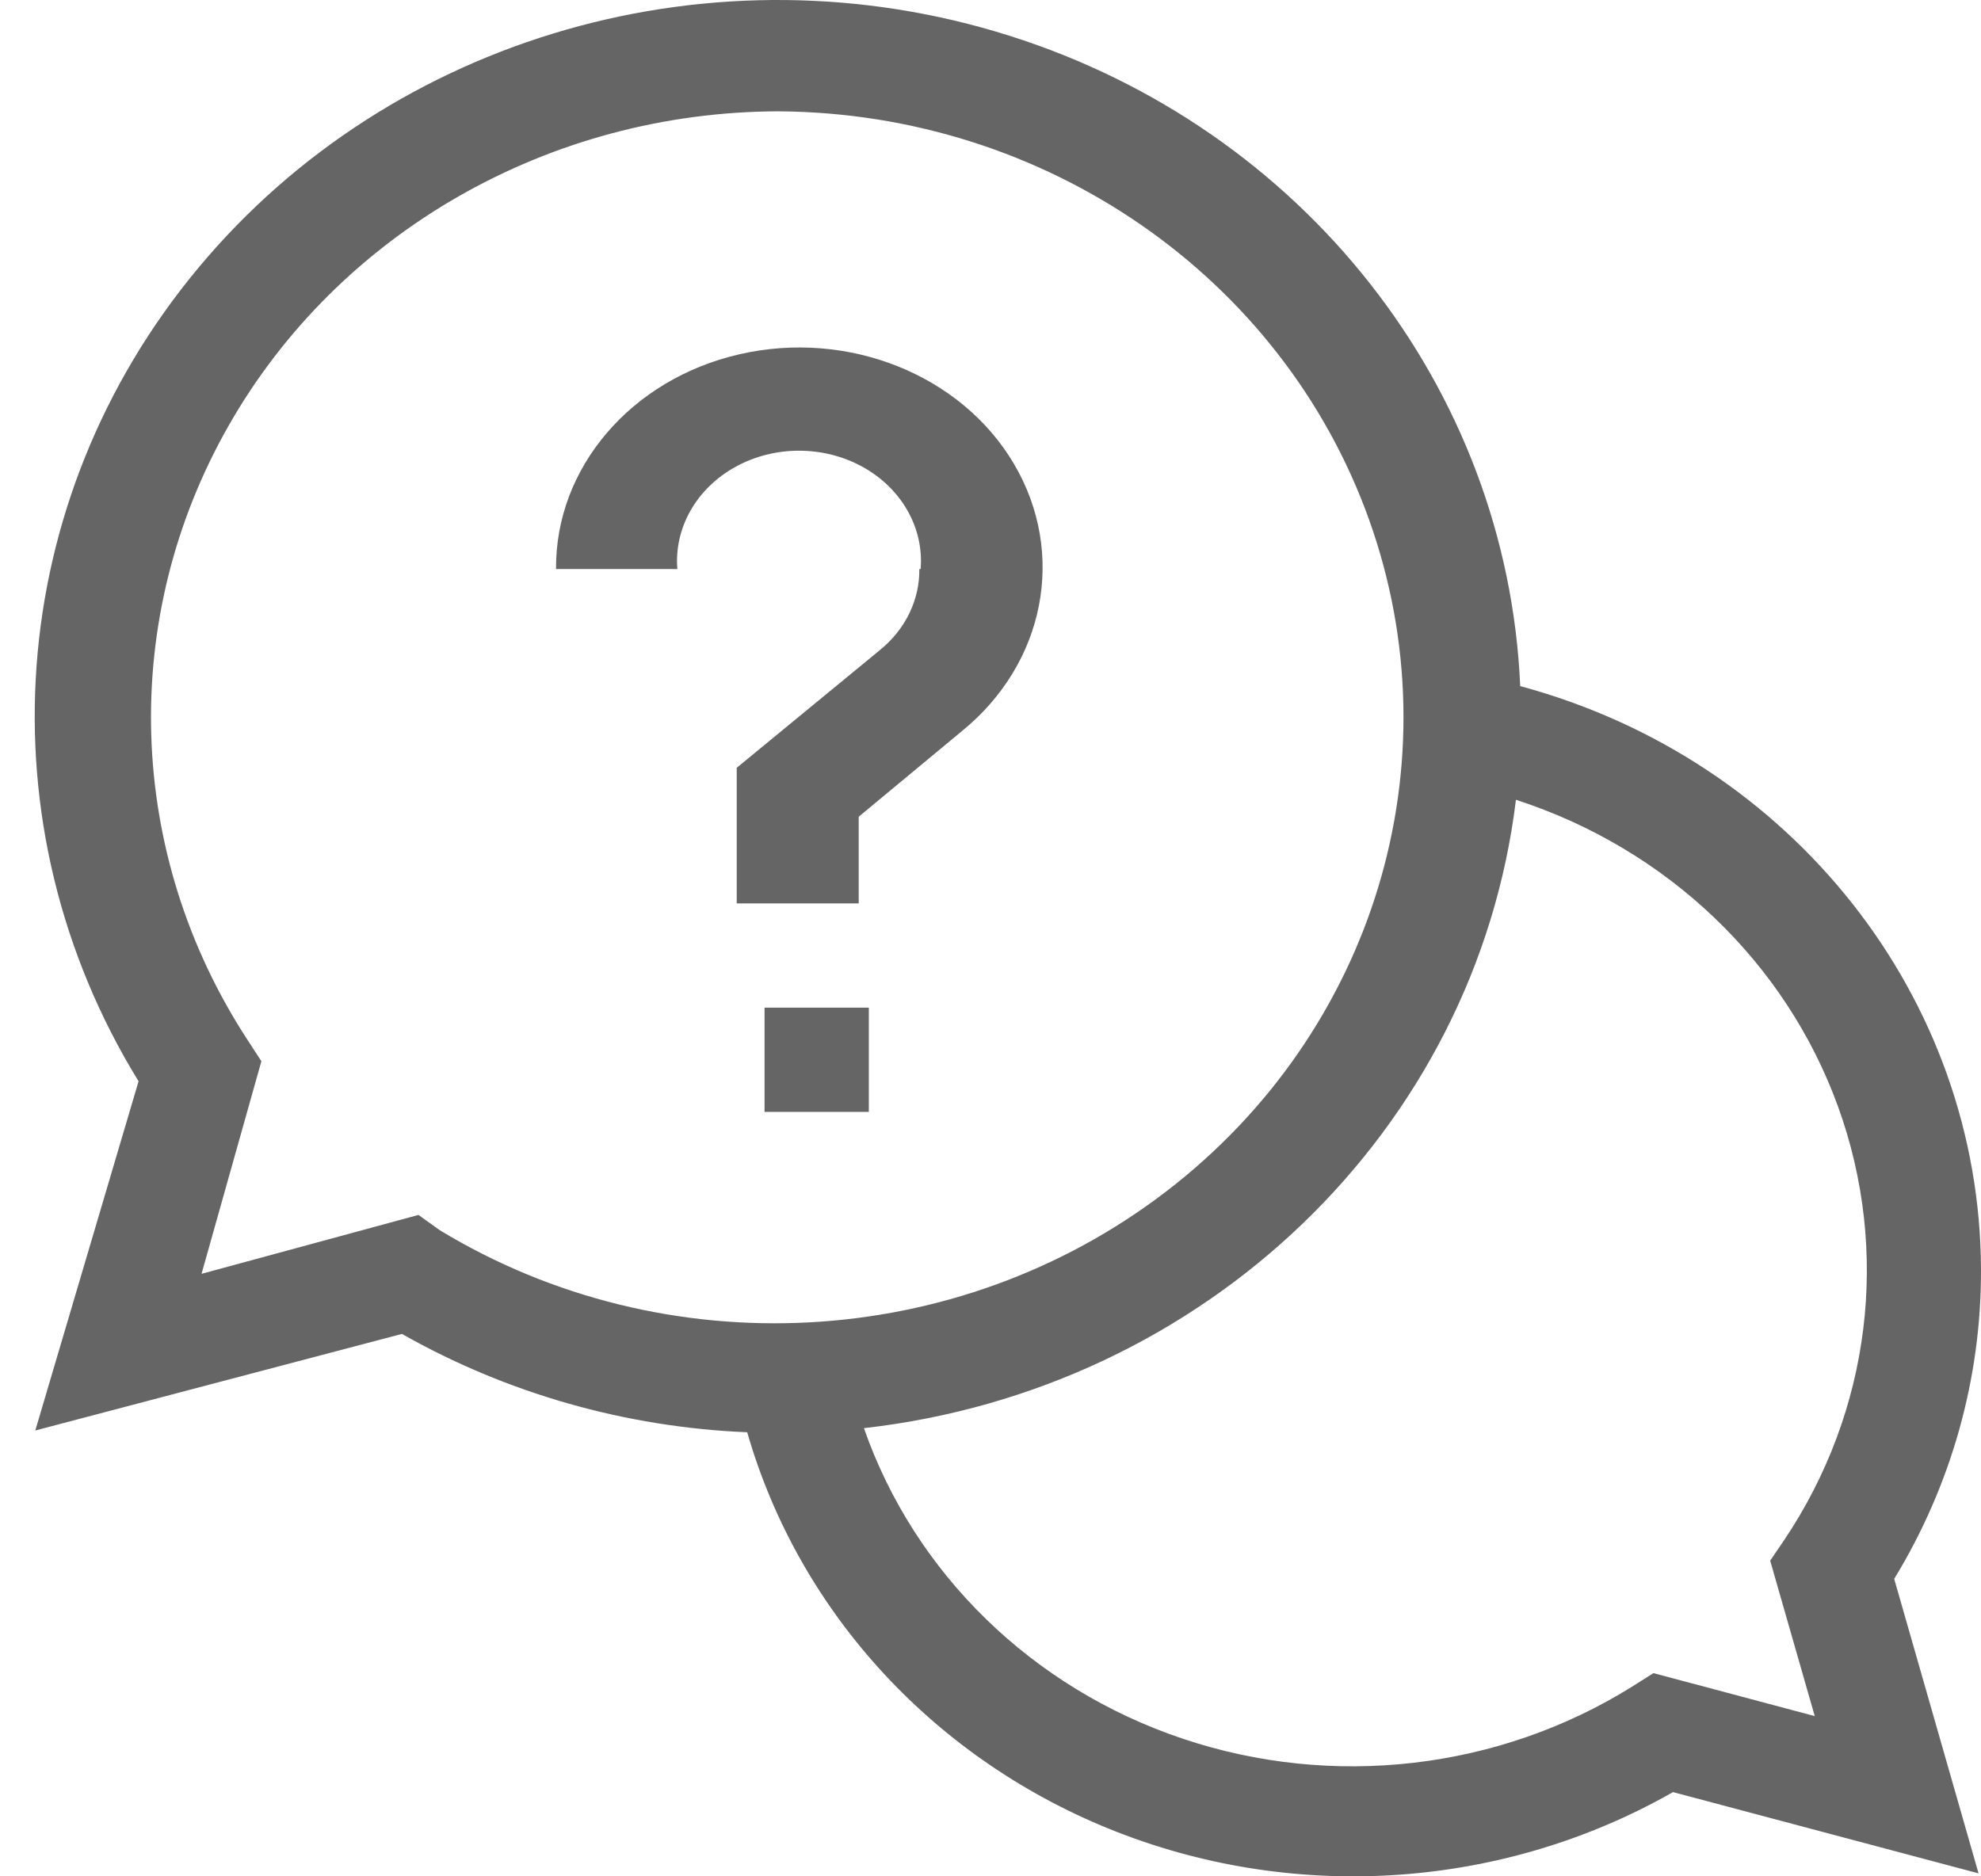 <?xml version="1.0" encoding="UTF-8"?>
<svg width="38px" height="36px" viewBox="0 0 38 36" version="1.1" xmlns="http://www.w3.org/2000/svg" xmlns:xlink="http://www.w3.org/1999/xlink">
    <!-- Generator: Sketch 58 (84663) - https://sketch.com -->
    <title>Card_icon Copy</title>
    <desc>Created with Sketch.</desc>
    <g id="1.0-Homepage" stroke="none" stroke-width="1" fill="none" fill-rule="evenodd">
        <g id="1.0.1-Home---Mobile" transform="translate(-326, -407)" fill="#656565">
            <g id="ic_help" transform="translate(325, 405)">
                <g id="Help1" transform="translate(1.333, 2)">
                    <path d="M37.667,24.373 C37.657,19.15 34.046,14.571 28.828,13.164 C28.579,7.444 24.677,2.473 19.034,0.687 C13.391,-1.1 7.191,0.674 3.473,5.138 C-0.246,9.602 -0.703,15.821 2.325,20.746 L0.344,27.446 L7.377,25.593 C9.392,26.735 11.666,27.383 14,27.48 C15.003,30.966 17.632,33.803 21.112,35.156 C24.592,36.509 28.528,36.224 31.759,34.384 L37.62,35.943 L36.002,30.293 C37.096,28.499 37.671,26.454 37.667,24.373 Z M7.694,23.31 L3.533,24.44 L4.681,20.361 L4.424,19.966 C2.082,16.388 1.941,11.866 4.057,8.159 C6.172,4.452 10.209,2.146 14.598,2.136 C19.716,2.166 24.257,5.305 25.928,9.968 C27.598,14.631 26.034,19.802 22.025,22.869 C18.016,25.936 12.436,26.231 8.104,23.604 L7.694,23.31 Z M34.478,32.926 L31.384,32.101 L30.973,32.361 C28.412,33.959 25.228,34.326 22.347,33.357 C19.466,32.387 17.212,30.189 16.239,27.401 C22.802,26.659 27.977,21.67 28.746,15.345 C31.638,16.282 33.919,18.455 34.925,21.232 C35.931,24.009 35.55,27.078 33.892,29.548 L33.623,29.943 L34.478,32.926 Z" id="Shape" fill-rule="nonzero"></path>
                    <polygon id="Path" fill-rule="nonzero" points="14.333 19.333 16.333 19.333 16.333 21.333 14.333 21.333"></polygon>
                    <path d="M17.302,10.918 C17.309,11.508 17.036,12.073 16.551,12.468 L13.799,14.731 L13.799,17.333 L16.139,17.333 L16.139,15.67 L18.115,14.03 C19.714,12.733 20.128,10.616 19.118,8.902 C18.108,7.188 15.934,6.319 13.852,6.797 C11.77,7.274 10.318,8.976 10.333,10.918 L12.66,10.918 C12.596,10.127 13.027,9.37 13.775,8.957 C14.523,8.544 15.464,8.544 16.213,8.957 C16.961,9.37 17.391,10.127 17.327,10.918 L17.302,10.918 Z" id="Path" fill-rule="nonzero"></path>
                </g>
            </g>
        </g>
    </g>
</svg>